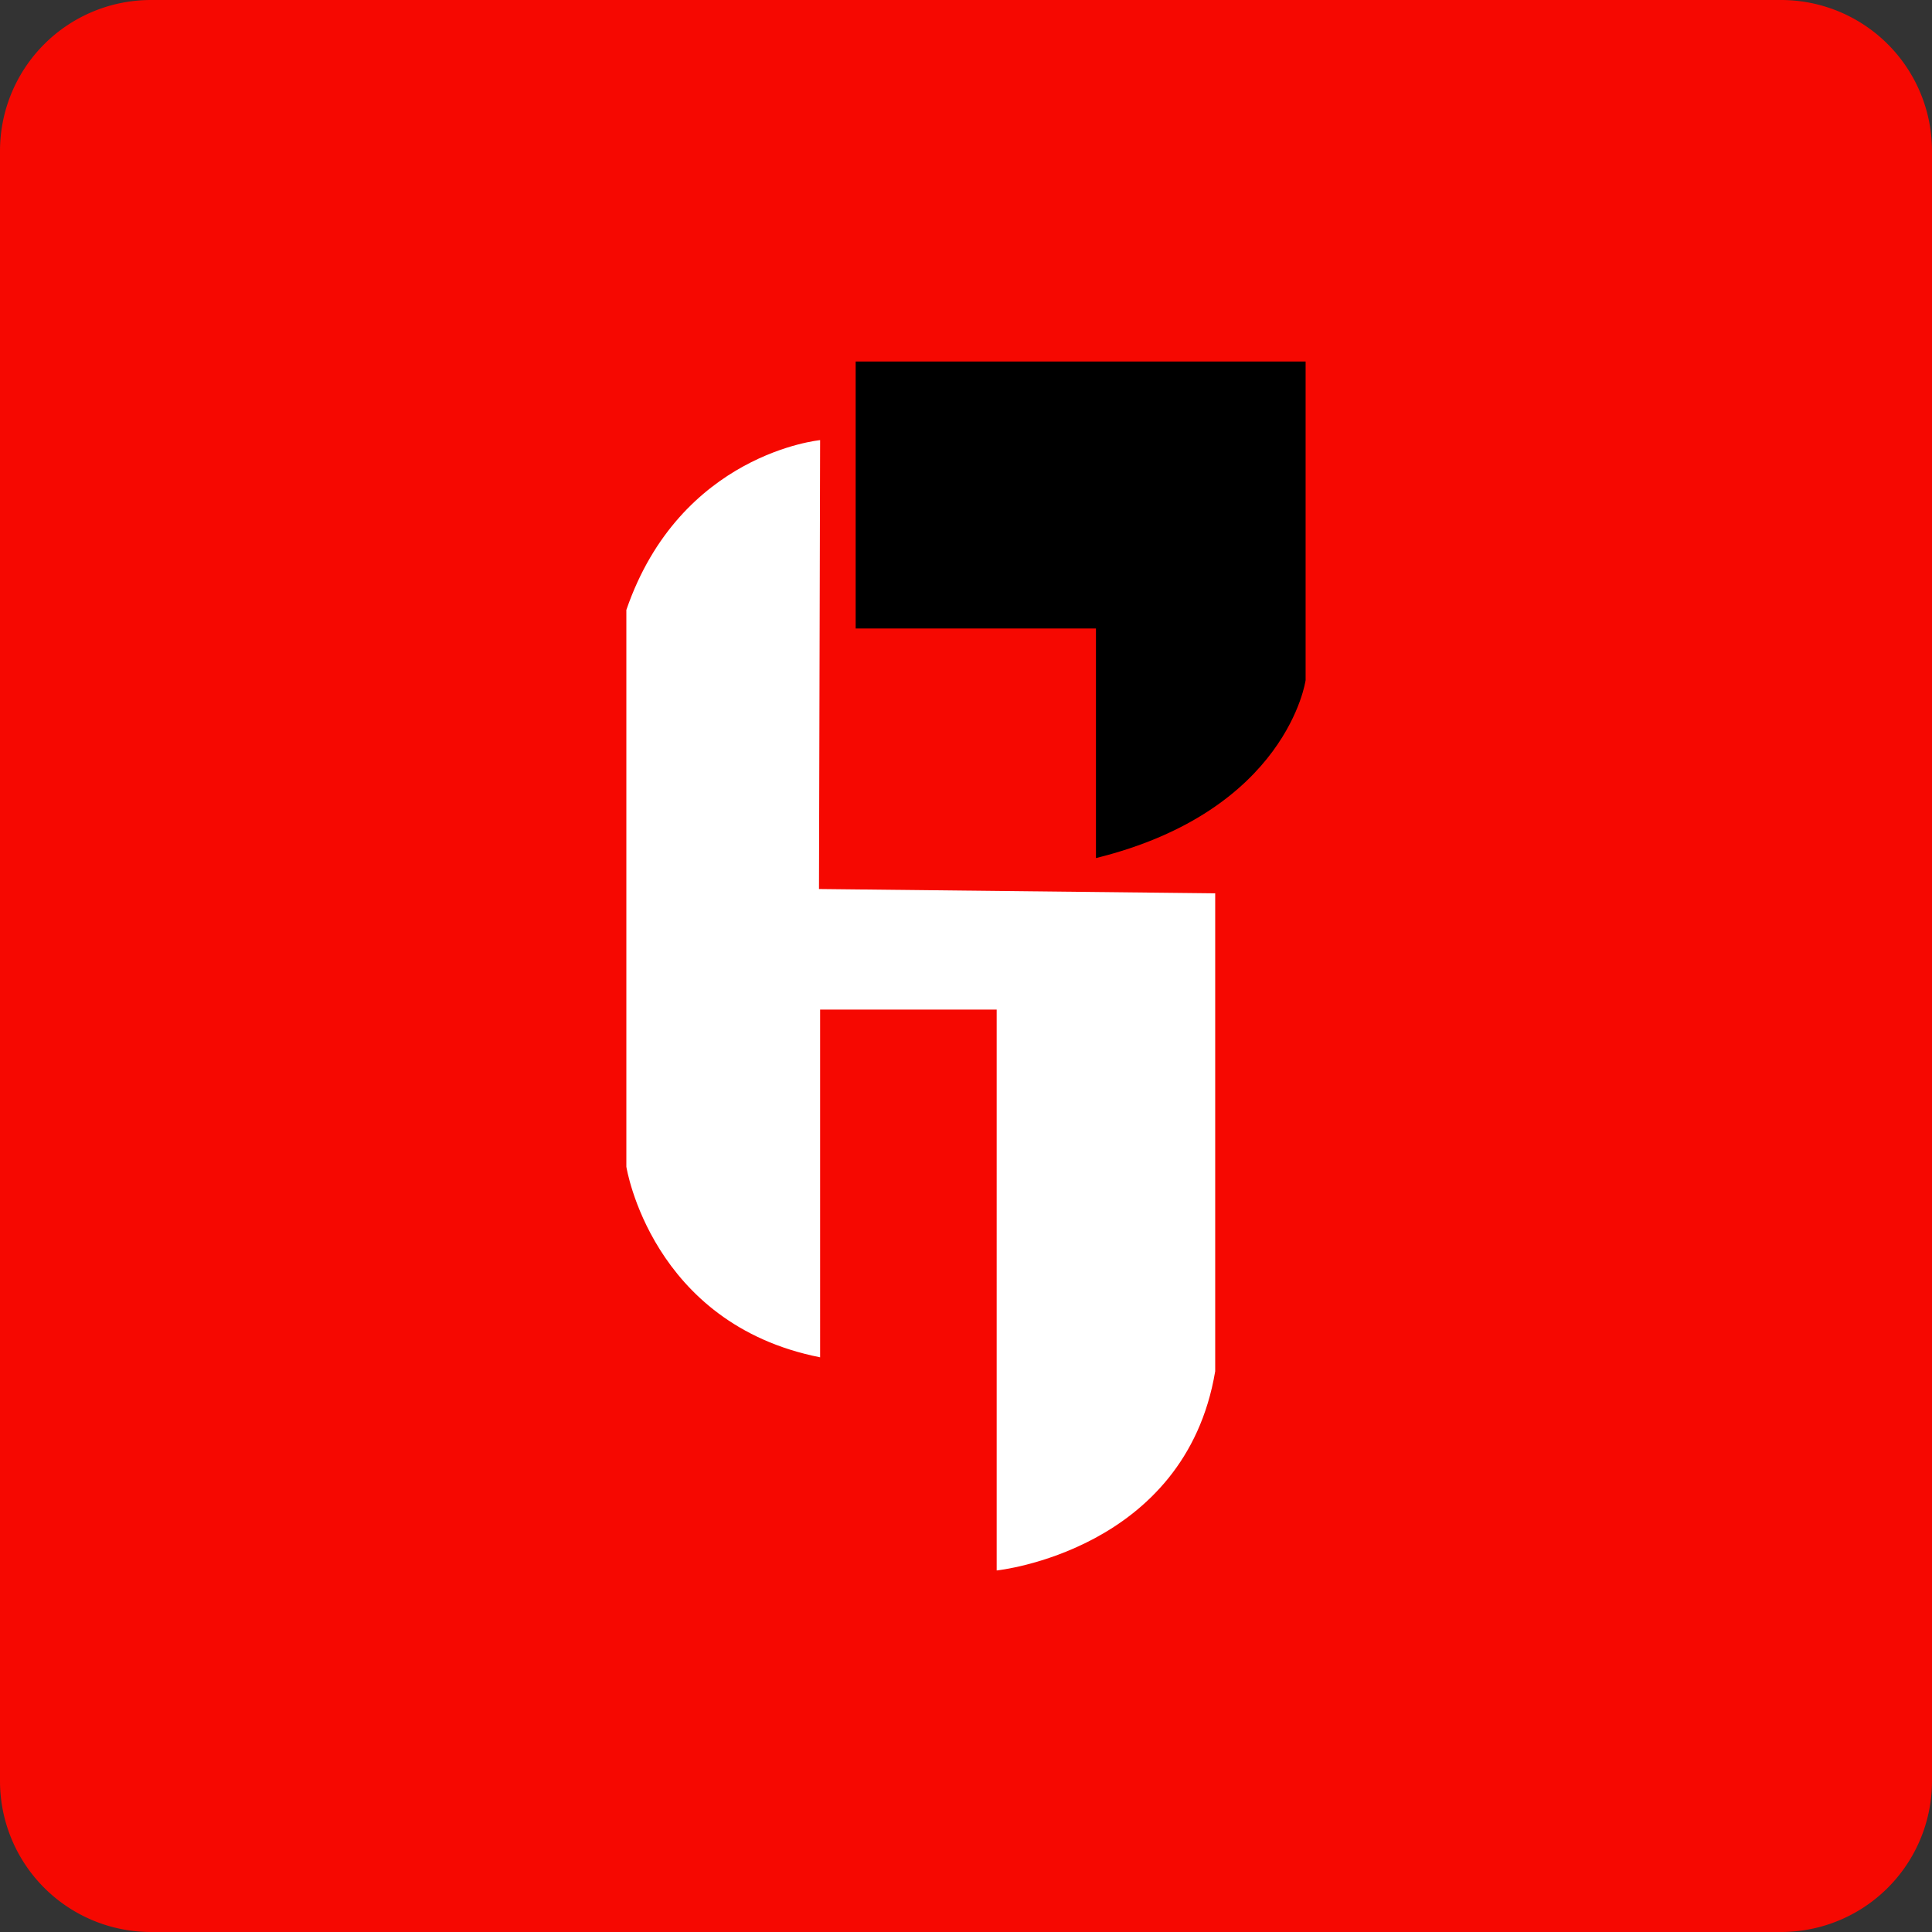 <svg id="Layer_1" data-name="Layer 1" xmlns="http://www.w3.org/2000/svg" viewBox="0 0 512 512"><rect x="0" y="0" width="512" height="512" fill="#333333" stroke="none"/><defs><style>.cls-1{fill:#f60801;}.cls-2{fill:#fff;}</style></defs><title>hanrun</title><path class="cls-1" d="M512,472a40,40,0,0,1-40,40H40A40,40,0,0,1,0,472V40A40,40,0,0,1,40,0H472a40,40,0,0,1,40,40Z"/><path d="M226.76,95.81H346v84.45s-4.78,34.59-55.56,47.14V166.56H226.76Z"/><path class="cls-2" d="M217.34,116.64s-37.08,3.49-51.35,45V309.2s6.57,41.66,51.35,50.5V267.55h46.79V416.19s49.92-5.14,57.91-52.78V236.74l-105-1.14Z"/></svg>